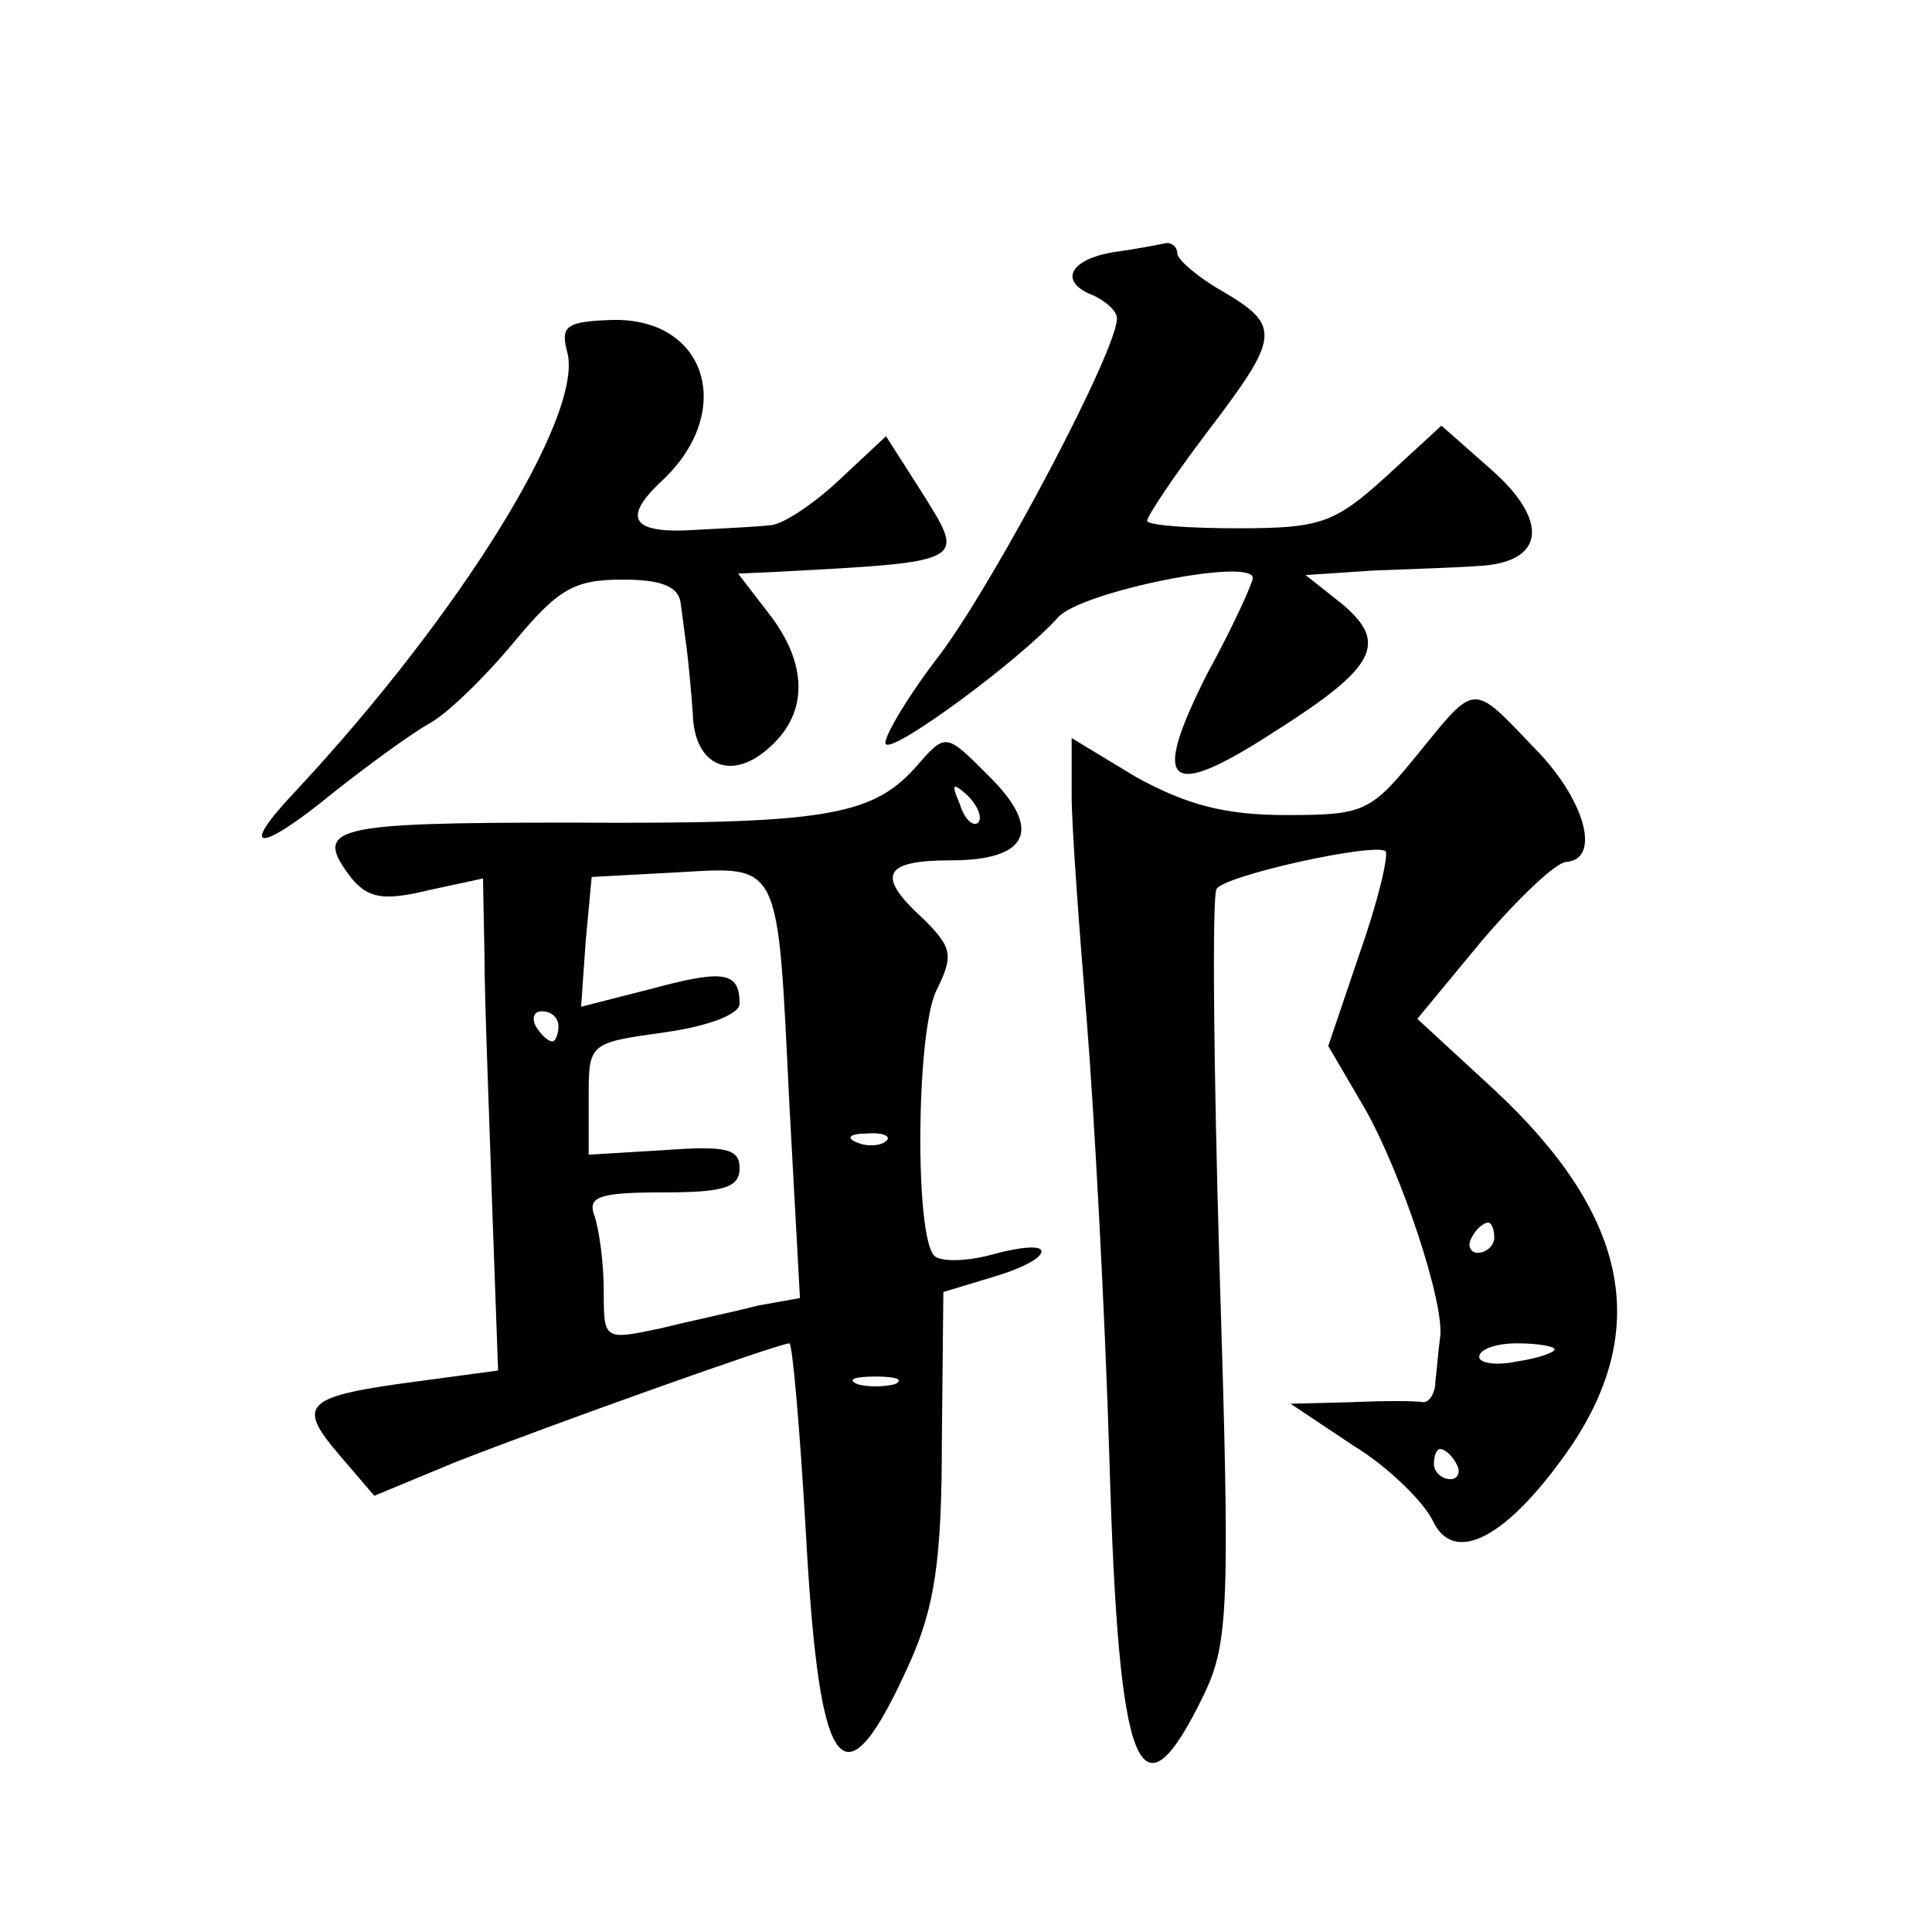 <?xml version="1.0" standalone="no"?>
<!DOCTYPE svg PUBLIC "-//W3C//DTD SVG 20010904//EN"
 "http://www.w3.org/TR/2001/REC-SVG-20010904/DTD/svg10.dtd">
<svg version="1.0" xmlns="http://www.w3.org/2000/svg"
 width="128pt" height="128pt" viewBox="0 0 128 128"
 preserveAspectRatio="xMidYMid meet">
<g transform="translate(0,128) scale(0.1,-0.1)"
fill="#0" stroke="none">
<path d="M738 1113 c-30 -5 -37 -20 -13 -29 8 -4 15 -10 15 -15 0 -21 -78 -169
-116 -221 -24 -31 -40 -59 -37 -61 5 -6 89 56 114 84 15 17 129 40 129 26 0 -3
-13 -32 -30 -63 -38 -75 -27 -85 44 -39 68 43 76 59 45 85 l-24 19 45 3 c25 1 56
2 69 3 44 2 48 29 10 63 l-34 30 -37 -34 c-34 -31 -44 -34 -98 -34 -33 0 -60 2
-60 5 0 3 18 30 40 59 48 63 49 70 10 93 -16 9 -30 21 -30 25 0 4 -3 7 -7 7 -5
-1 -20 -4 -35 -6z M376 1046 c10 -42 -71 -173 -180 -290 -39 -41 -25 -42 25 -1
24 19 53 40 64 46 11 6 36 30 55 53 30 36 40 42 73 42 26 0 37 -5 38 -16 1 -8 3
-22 4 -30 1 -8 3 -28 4 -43 1 -35 26 -45 51 -22 26 23 25 56 -1 89 l-20 26 23 1
c131 7 128 6 98 54 l-23 36 -31 -29 c-17 -16 -38 -30 -46 -30 -8 -1 -30 -2 -48
-3 -43 -3 -50 7 -25 31 51 46 32 110 -32 108 -30 -1 -34 -4 -29 -22z M939 780 c-31
-38 -35 -40 -87 -40 -41 0 -66 7 -99 25 l-43 26 0 -38 c0 -21 5 -88 10 -149 5 -62
12 -192 15 -290 6 -211 20 -245 63 -156 16 34 17 58 10 281 -4 135 -5 248 -2 252
5 9 105 31 112 25 2 -3 -5 -33 -17 -67 l-21 -62 24 -41 c24 -42 54 -131 50 -153
-1 -7 -2 -20 -3 -28 0 -8 -4 -14 -8 -14 -5 1 -26 1 -48 0 l-40 -1 42 -28 c23 -14
46 -37 52 -49 14 -31 50 -12 92 49 53 79 37 154 -51 236 l-51 47 43 52 c24 28 49
52 56 52 23 2 12 42 -22 76 -41 43 -38 43 -77 -5z m51 -320 c0 -5 -5 -10 -11 -10
-5 0 -7 5 -4 10 3 6 8 10 11 10 2 0 4 -4 4 -10z m40 -74 c0 -2 -11 -6 -25 -8 -14
-3 -25 -1 -25 3 0 5 11 9 25 9 14 0 25 -2 25 -4z m-65 -76 c3 -5 1 -10 -4 -10 -6
0 -11 5 -11 10 0 6 2 10 4 10 3 0 8 -4 11 -10z M606 771 c-29 -32 -62 -37 -228
-36 -160 0 -171 -3 -145 -37 11 -13 21 -15 50 -8 l37 8 1 -52 c0 -28 3 -101 5 -163
l4 -111 -52 -7 c-76 -10 -82 -15 -54 -48 l24 -28 53 22 c61 24 215 79 222 79 2
0 7 -57 11 -127 9 -163 25 -182 69 -84 16 36 21 67 21 146 l1 99 33 10 c17 5 32
12 32 17 0 4 -14 3 -32 -2 -18 -5 -35 -5 -39 -1 -13 13 -12 146 1 175 12 24 11
29 -8 48 -32 29 -27 39 18 39 51 0 61 20 26 55 -30 30 -29 30 -50 6z m42 -36 c-3
-3 -9 2 -12 12 -6 14 -5 15 5 6 7 -7 10 -15 7 -18z m-125 -187 l7 -128 -28 -5 c-15
-4 -44 -10 -64 -15 -38 -8 -38 -8 -38 25 0 18 -3 40 -6 49 -5 13 2 16 45 16 40
0 51 3 51 16 0 13 -9 15 -50 12 l-50 -3 0 37 c0 37 0 37 50 44 29 4 50 12 50 19
0 21 -10 23 -58 10 l-47 -12 3 43 4 43 56 3 c70 4 67 9 75 -154z m-153 52 c0 -5
-2 -10 -4 -10 -3 0 -8 5 -11 10 -3 6 -1 10 4 10 6 0 11 -4 11 -10z m217 -76 c-3
-3 -12 -4 -19 -1 -8 3 -5 6 6 6 11 1 17 -2 13 -5z m6 -161 c-7 -2 -19 -2 -25 0
-7 3 -2 5 12 5 14 0 19 -2 13 -5z"/>
</g>
</svg>
